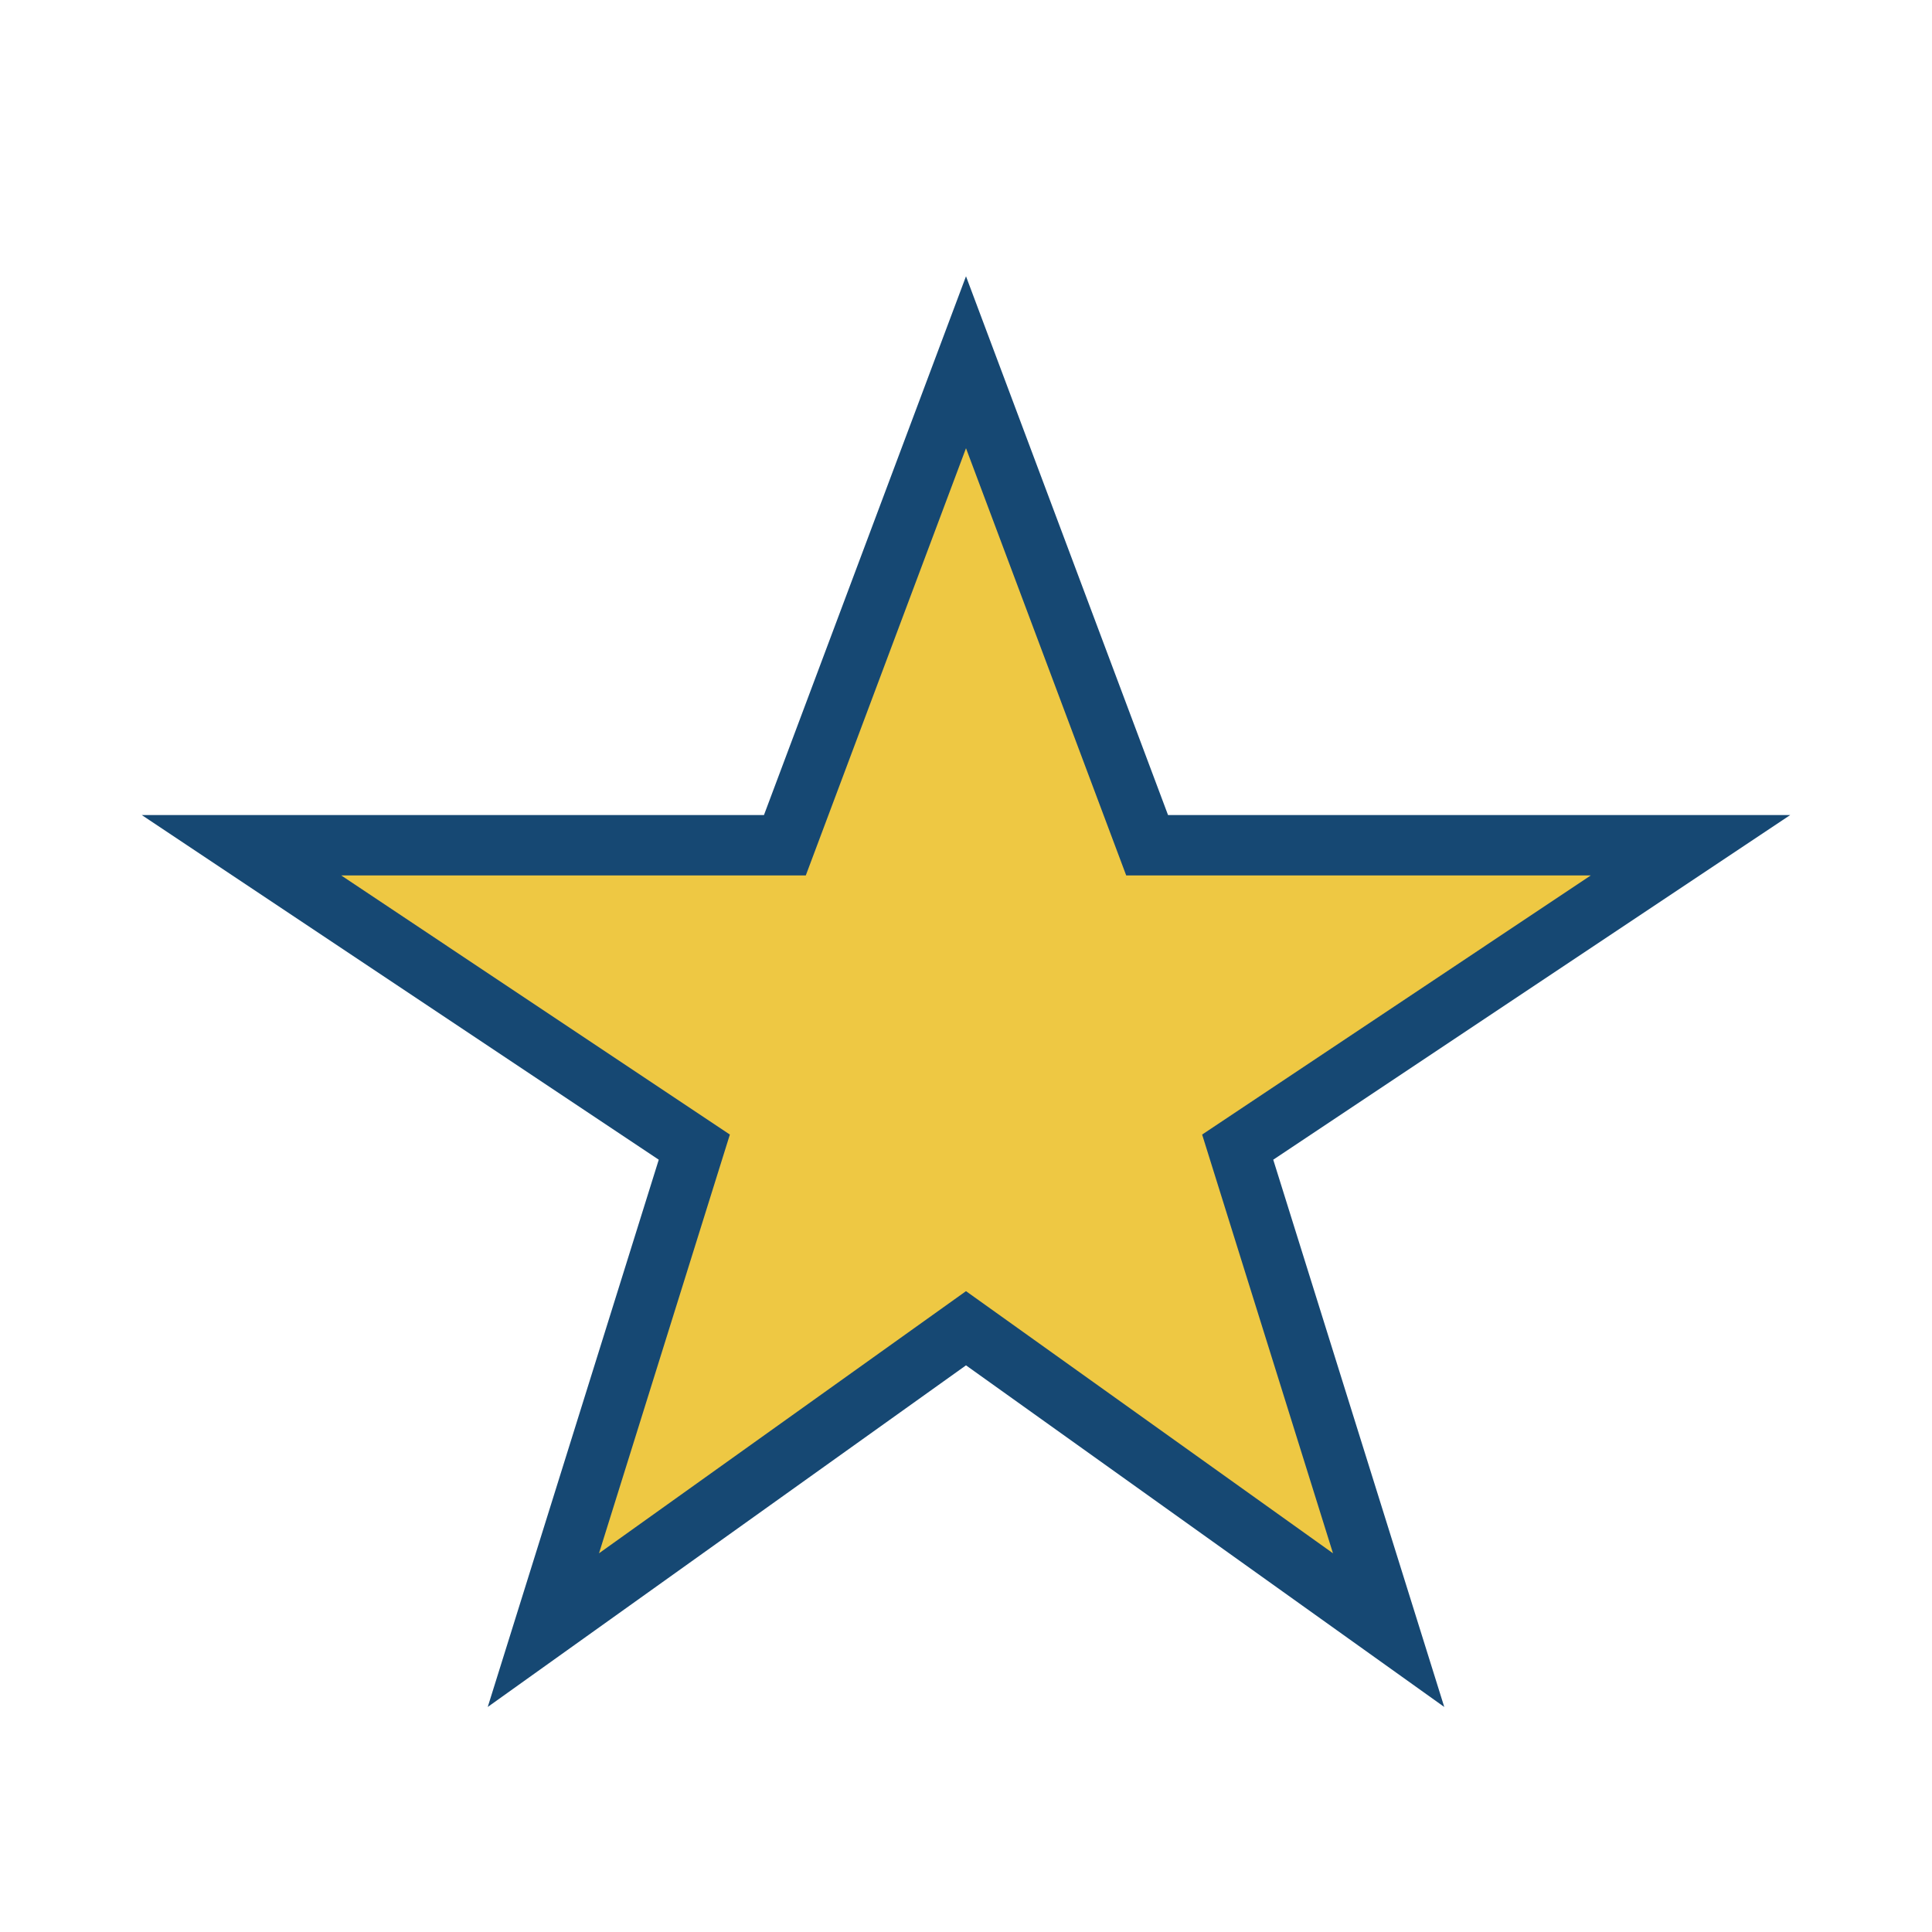 <?xml version="1.0" encoding="UTF-8"?>
<svg xmlns="http://www.w3.org/2000/svg" width="32" height="32" viewBox="0 0 32 32"><polygon points="16,6 19,14 28,14 20.5,19 23,27 16,22 9,27 11.5,19 4,14 13,14" fill="#eec843" stroke="#164873" stroke-width="1"/></svg>